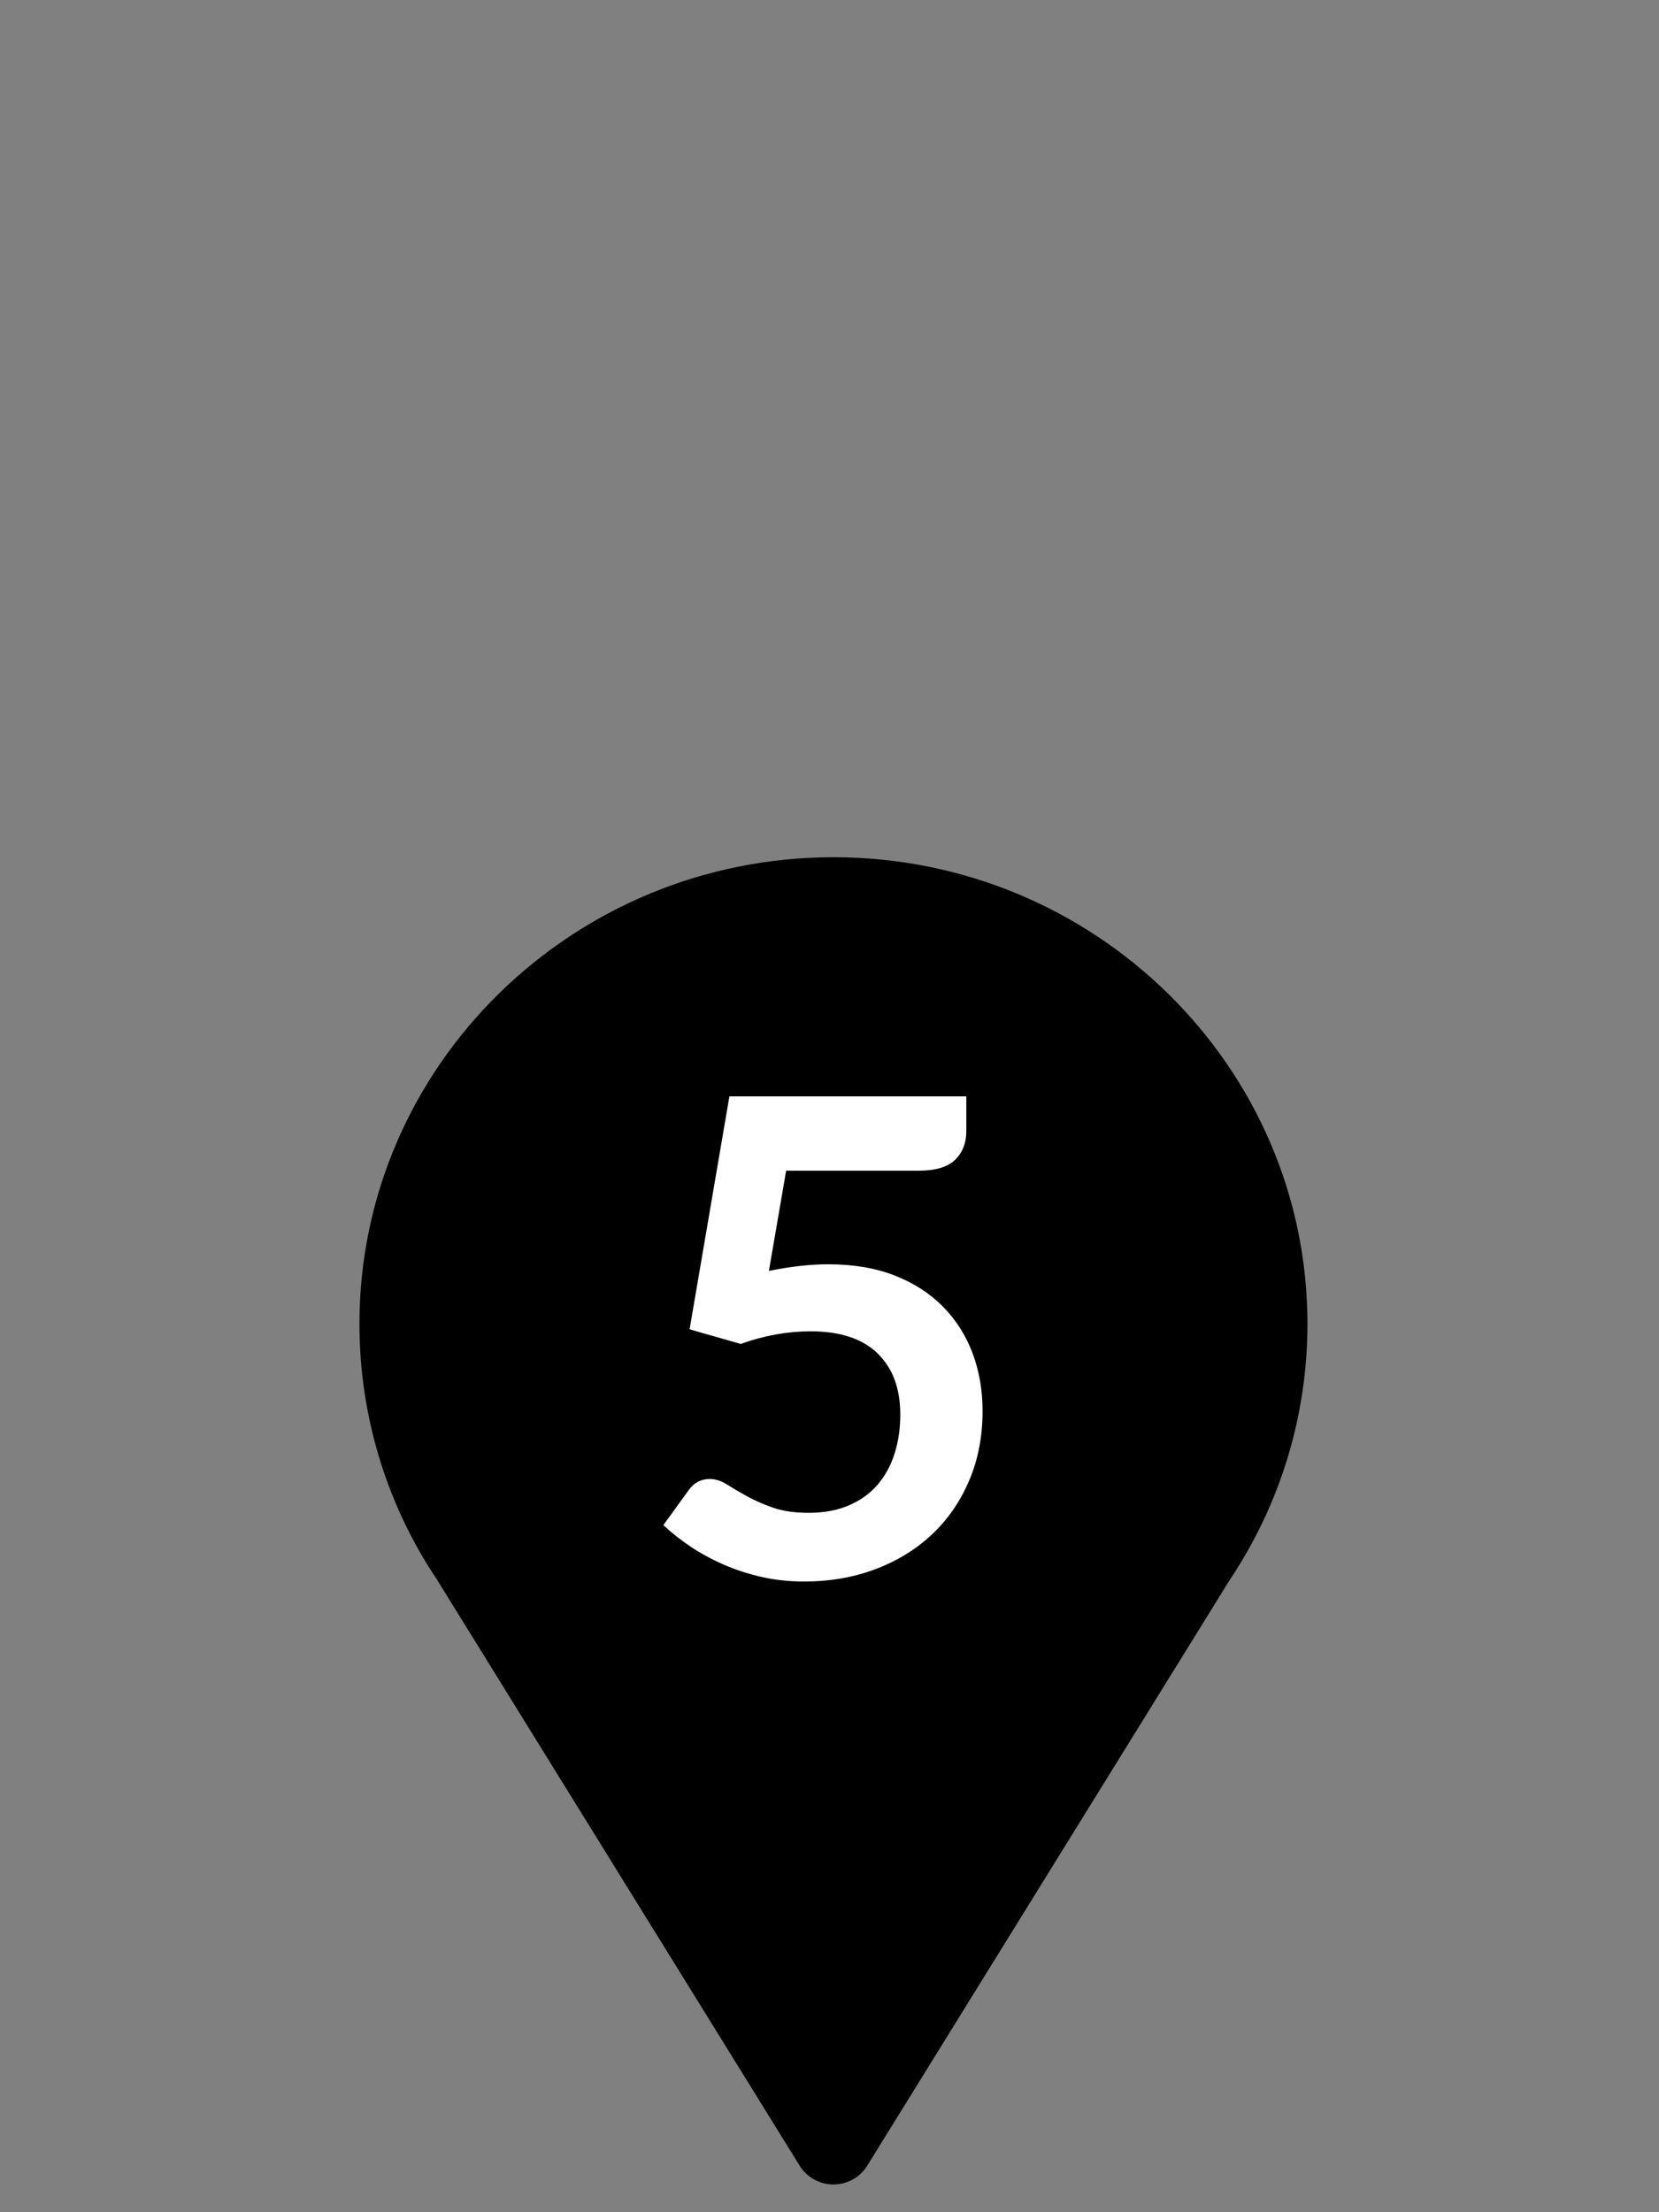 <?xml version="1.0" encoding="UTF-8"?>
<svg width="60px" height="80px" viewBox="0 0 60 80" version="1.1" xmlns="http://www.w3.org/2000/svg" xmlns:xlink="http://www.w3.org/1999/xlink">
    <rect x="0" y="0" width="60" height="80" fill="#808080" stroke="none"/>
    <!-- Generator: Sketch 52.6 (67491) - http://www.bohemiancoding.com/sketch -->
    <title>icon-marker-5</title>
    <desc>Created with Sketch.</desc>
    <g id="Page-1" stroke="none" stroke-width="1" fill="none" fill-rule="evenodd">
        <path d="M13,47.873 C13,51.183 13.974,54.389 15.793,57.107 L28.926,78.326 C29.186,78.742 29.646,78.996 30.143,78.996 C30.64,78.996 31.1,78.742 31.359,78.326 L44.469,57.144 C46.312,54.389 47.286,51.183 47.286,47.873 C47.286,38.569 39.596,31 30.143,31 C20.69,31 13,38.569 13,47.873 Z" id="pin" fill="#000000" fill-rule="nonzero"></path>
        <path d="M34.948,40.908 C34.948,41.332 34.814,41.676 34.546,41.94 C34.278,42.204 33.832,42.336 33.208,42.336 L28.432,42.336 L27.808,45.96 C28.592,45.8 29.308,45.72 29.956,45.72 C30.868,45.72 31.67,45.856 32.362,46.128 C33.054,46.4 33.636,46.776 34.108,47.256 C34.58,47.736 34.936,48.298 35.176,48.942 C35.416,49.586 35.536,50.28 35.536,51.024 C35.536,51.944 35.374,52.784 35.05,53.544 C34.726,54.304 34.276,54.954 33.7,55.494 C33.124,56.034 32.442,56.452 31.654,56.748 C30.866,57.044 30.008,57.192 29.08,57.192 C28.536,57.192 28.02,57.136 27.532,57.024 C27.044,56.912 26.586,56.762 26.158,56.574 C25.73,56.386 25.334,56.17 24.97,55.926 C24.606,55.682 24.28,55.424 23.992,55.152 L24.904,53.892 C25.096,53.62 25.352,53.484 25.672,53.484 C25.872,53.484 26.074,53.548 26.278,53.676 C26.482,53.804 26.72,53.944 26.992,54.096 C27.264,54.248 27.58,54.388 27.94,54.516 C28.3,54.644 28.736,54.708 29.248,54.708 C29.792,54.708 30.272,54.62 30.688,54.444 C31.104,54.268 31.45,54.022 31.726,53.706 C32.002,53.39 32.21,53.014 32.35,52.578 C32.49,52.142 32.56,51.668 32.56,51.156 C32.56,50.212 32.286,49.474 31.738,48.942 C31.19,48.41 30.384,48.144 29.32,48.144 C28.48,48.144 27.636,48.296 26.788,48.6 L24.94,48.072 L26.38,39.648 L34.948,39.648 L34.948,40.908 Z" id="5" fill="#FFFFFF"></path>
    </g>
</svg>
